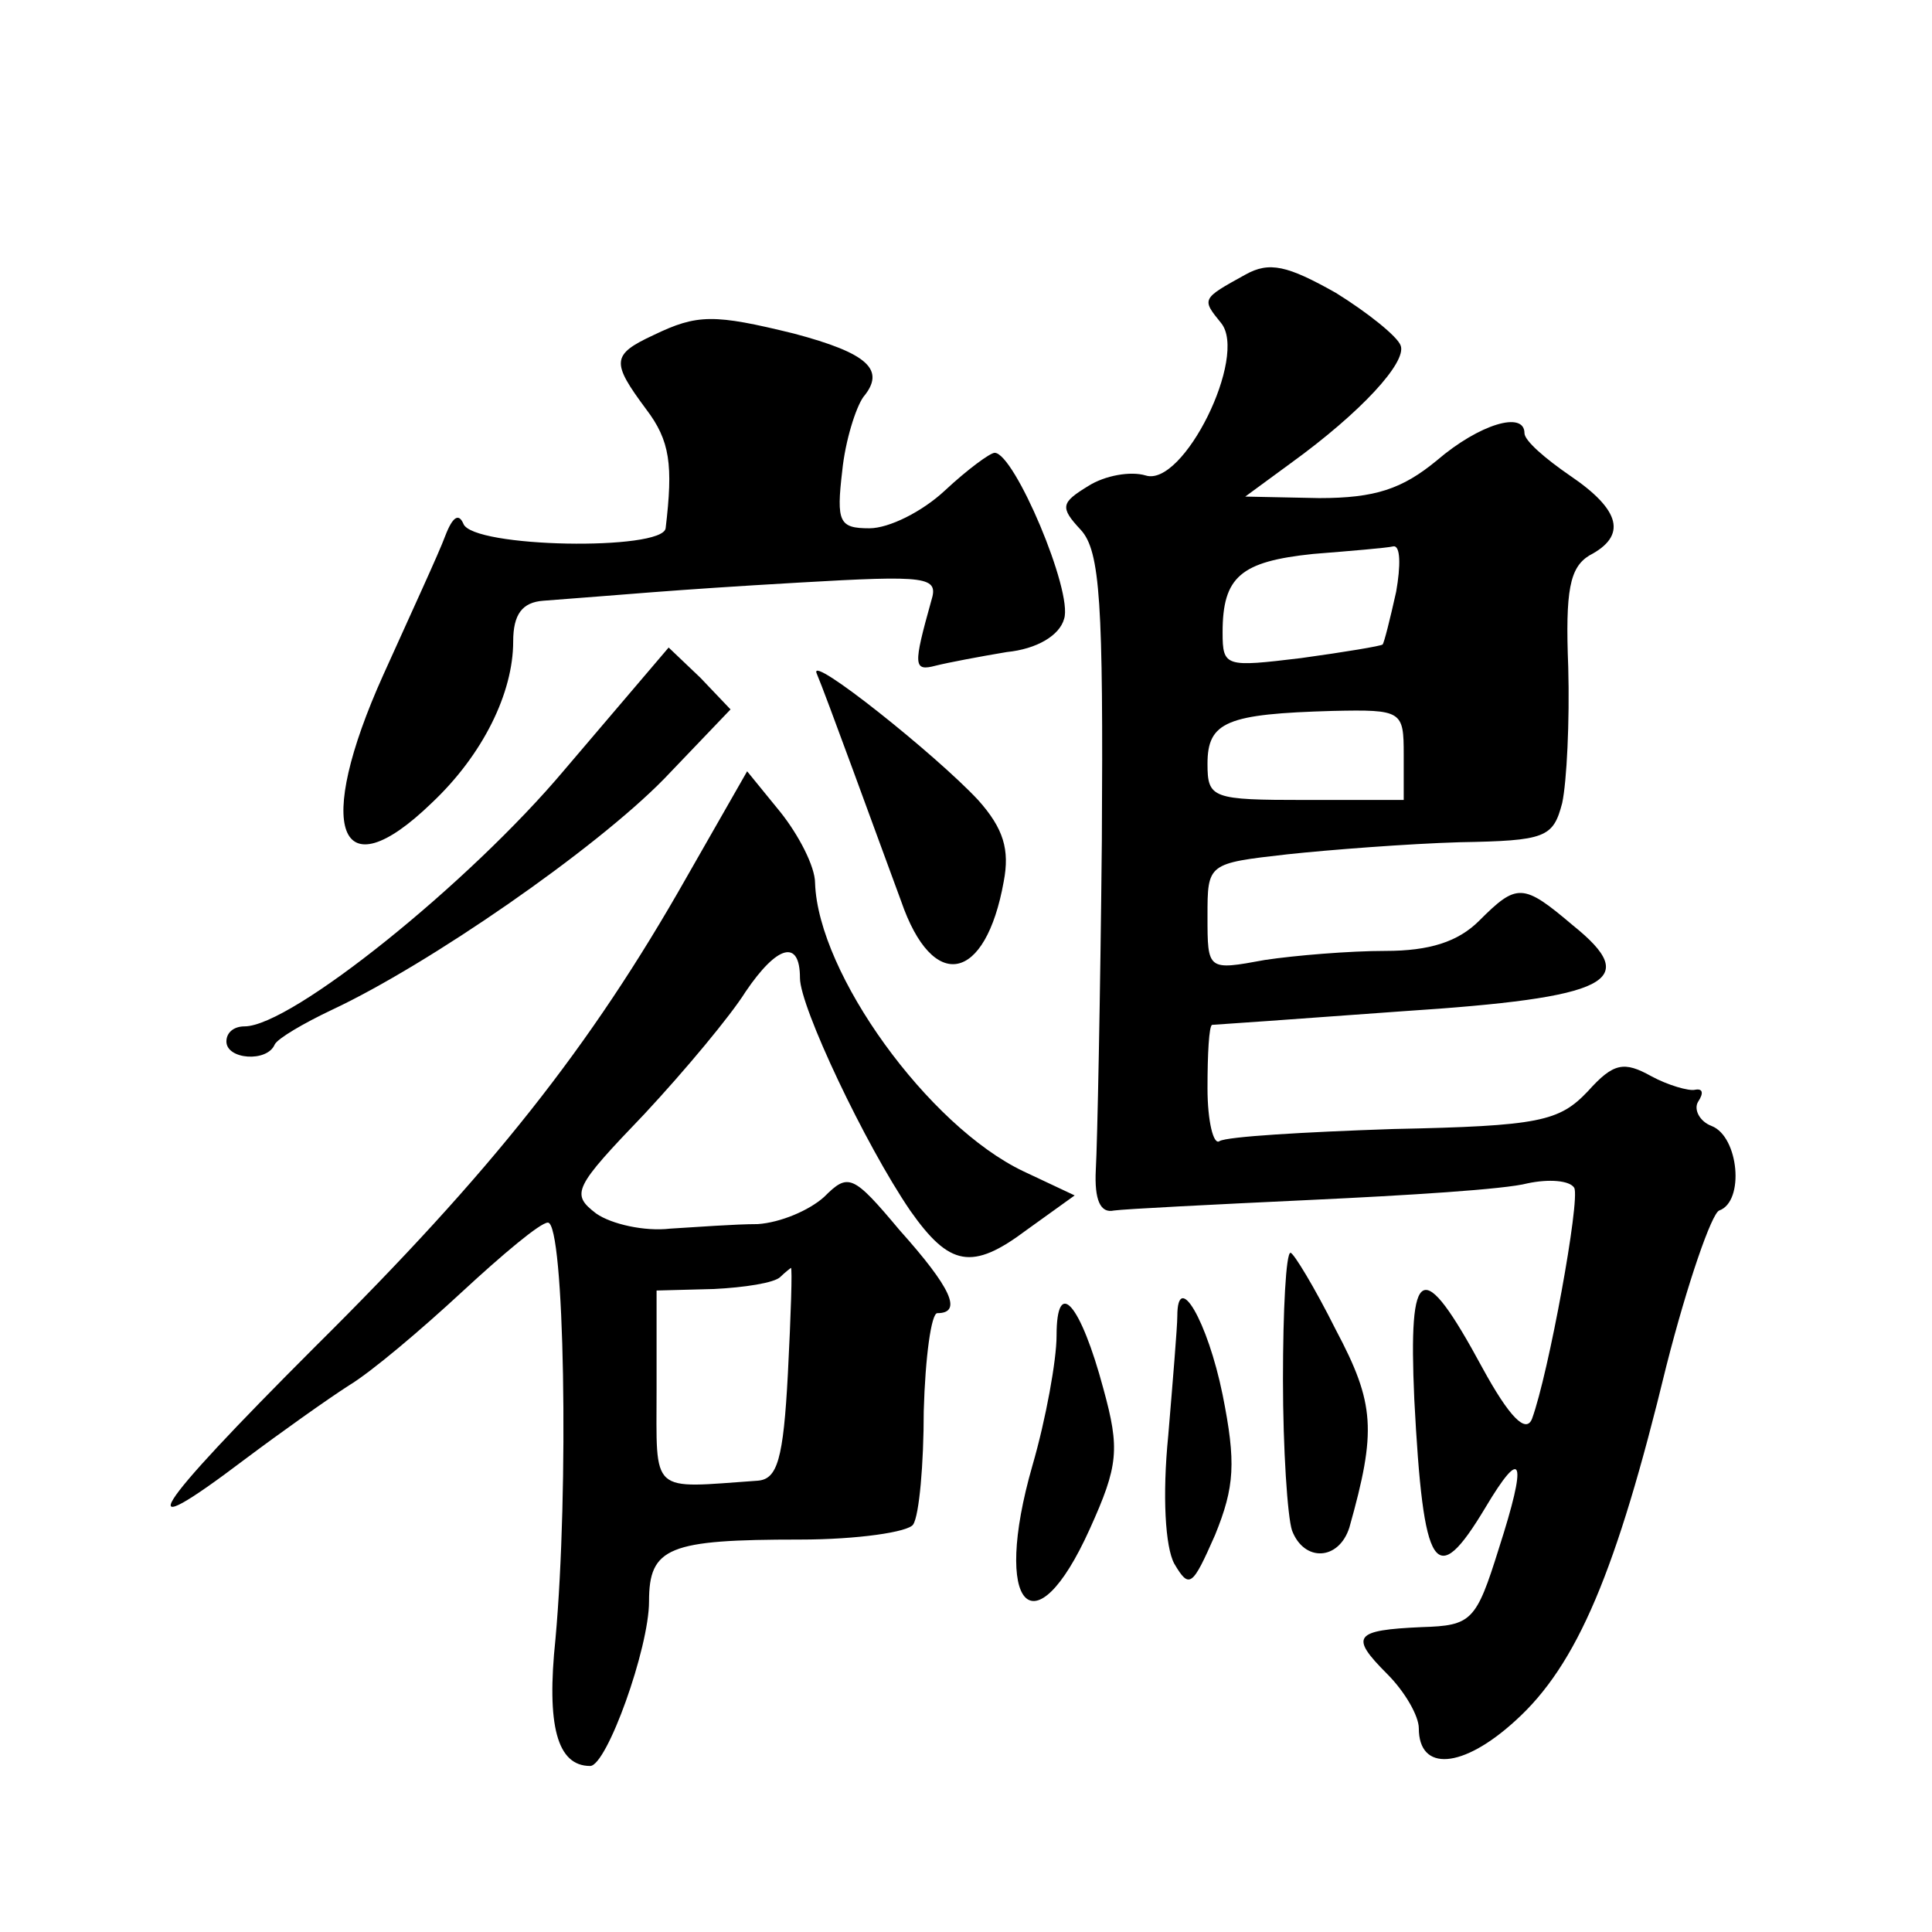 <?xml version="1.0" standalone="no"?>
<!DOCTYPE svg PUBLIC "-//W3C//DTD SVG 20010904//EN"
 "http://www.w3.org/TR/2001/REC-SVG-20010904/DTD/svg10.dtd">
<svg version="1.0" xmlns="http://www.w3.org/2000/svg"
 width="128pt" height="128pt" viewBox="0 0 128 128"
 preserveAspectRatio="xMidYMid meet">
<g transform="translate(0,128) scale(0.1,-0.1)"
fill="#0" stroke="none">
<path d="M825 1098 c-29 -16 -29 -16 -16 -32 18 -22 -25 -109 -50 -101 -10 3 -27
0 -38 -7 -18 -11 -19 -14 -5 -29 13 -14 15 -49 14 -206 -1 -103 -3 -201 -4 -218
-1 -20 3 -29 12 -27 7 1 66 4 130 7 64 3 129 7 144 11 14 3 28 2 31 -3 4 -8 -17
-123 -28 -153 -4 -10 -15 1 -33 34 -40 74 -49 69 -45 -21 6 -115 14 -127 47 -72
25 42 28 32 9 -27 -15 -48 -18 -51 -51 -52 -45 -2 -48 -6 -23 -31 12 -12 21 -28
21 -36 0 -29 29 -27 64 5 41 37 67 99 100 235 14 55 30 101 35 103 17 6 13 49 -5
56 -8 3 -12 11 -9 16 4 6 3 9 -2 8 -4 -1 -18 3 -29 9 -18 10 -25 9 -42 -10 -19
-20 -32 -23 -129 -25 -59 -2 -110 -5 -115 -8 -4 -3 -8 13 -8 35 0 23 1 41 3 42
1 0 58 4 126 9 138 9 159 20 113 57 -33 28 -37 28 -62 3 -14 -14 -33 -20 -62 -20
-24 0 -60 -3 -80 -6 -38 -7 -38 -7 -38 29 0 35 0 35 53 41 28 3 80 7 114 8 57 1
62 3 68 26 3 14 5 54 4 90 -2 51 1 66 14 74 25 13 21 30 -13 53 -16 11 -30 23 -30
28 0 15 -30 6 -58 -18 -23 -19 -41 -25 -78 -25 l-49 1 30 22 c47 34 77 67 73 78
-2 6 -22 22 -43 35 -32 18 -44 21 -60 12z m100 -210 c-4 -18 -8 -34 -9 -35 -1 -1
-25 -5 -54 -9 -50 -6 -52 -6 -52 17 0 37 12 47 60 52 25 2 49 4 53 5 5 1 5 -13
2 -30z m5 -108 l0 -30 -65 0 c-62 0 -65 1 -65 24 0 28 13 33 83 35 46 1 47 0 47
-29z M433 1058 c-28 -13 -28 -18 -5 -49 16 -21 18 -37 13 -79 -2 -15 -128 -13 -134
3 -3 7 -7 5 -12 -8 -4 -11 -23 -52 -41 -92 -46 -102 -30 -145 32 -85 34 32 54 73
54 107 0 18 6 26 20 27 54 4 82 7 169 12 86 5 93 4 88 -12 -12 -43 -12 -47 3 -43
8 2 29 6 47 9 20 2 35 11 38 22 6 18 -33 110 -46 110 -3 0 -18 -11 -33 -25 -15
-14 -37 -25 -50 -25 -20 0 -22 4 -18 38 2 20 9 42 14 49 15 18 3 29 -46 42 -53
13 -64 13 -93 -1z M374 770 c-63 -75 -181 -170 -212 -170 -7 0 -12 -4 -12 -10 0
-12 27 -14 32 -2 2 4 19 14 38 23 64 30 174 106 220 153 l44 46 -20 21 -21 20 -69
-81z M541 834 c6 -14 39 -105 56 -151 21 -61 56 -54 68 13 4 21 0 35 -17 54 -28
30 -112 97 -107 84z M455 699 c-64 -113 -130 -196 -246 -311 -110 -110 -125 -134
-47 -75 24 18 55 40 69 49 15 9 48 37 75 62 27 25 52 46 57 46 11 0 14 -177 5 -276
-6 -57 1 -84 23 -84 11 0 39 78 39 109 0 36 13 41 100 41 38 0 72 5 75 10 4 6 7
40 7 75 1 36 5 65 9 65 17 0 9 17 -25 55 -31 37 -34 38 -50 22 -10 -9 -29 -17 -44
-18 -15 0 -41 -2 -58 -3 -17 -2 -39 3 -49 10 -17 13 -15 17 32 66 27 29 57 65 67
81 21 31 36 35 36 9 0 -19 43 -110 73 -154 26 -37 41 -40 77 -13 l32 23 -34 16
c-63 30 -136 131 -138 191 0 11 -11 32 -23 47 l-22 27 -40 -70z m67 -329 c-3 -57
-7 -70 -20 -71 -72 -5 -67 -10 -67 61 l0 65 38 1 c20 1 40 4 44 8 3 3 7 6 7 6 1
0 0 -31 -2 -70z M850 366 c0 -46 3 -91 6 -100 8 -21 31 -20 38 2 18 64 17 82 -9
131 -14 28 -28 51 -30 51 -3 0 -5 -38 -5 -84z M700 395 c0 -16 -7 -55 -16 -86 -27
-94 1 -124 38 -42 19 42 20 53 9 93 -15 56 -31 75 -31 35z M780 408 c0 -7 -3 -43
-6 -79 -4 -40 -2 -74 4 -85 10 -17 12 -15 27 19 13 32 14 48 5 93 -10 49 -30 83
-30 52z"/>
</g>
</svg>
